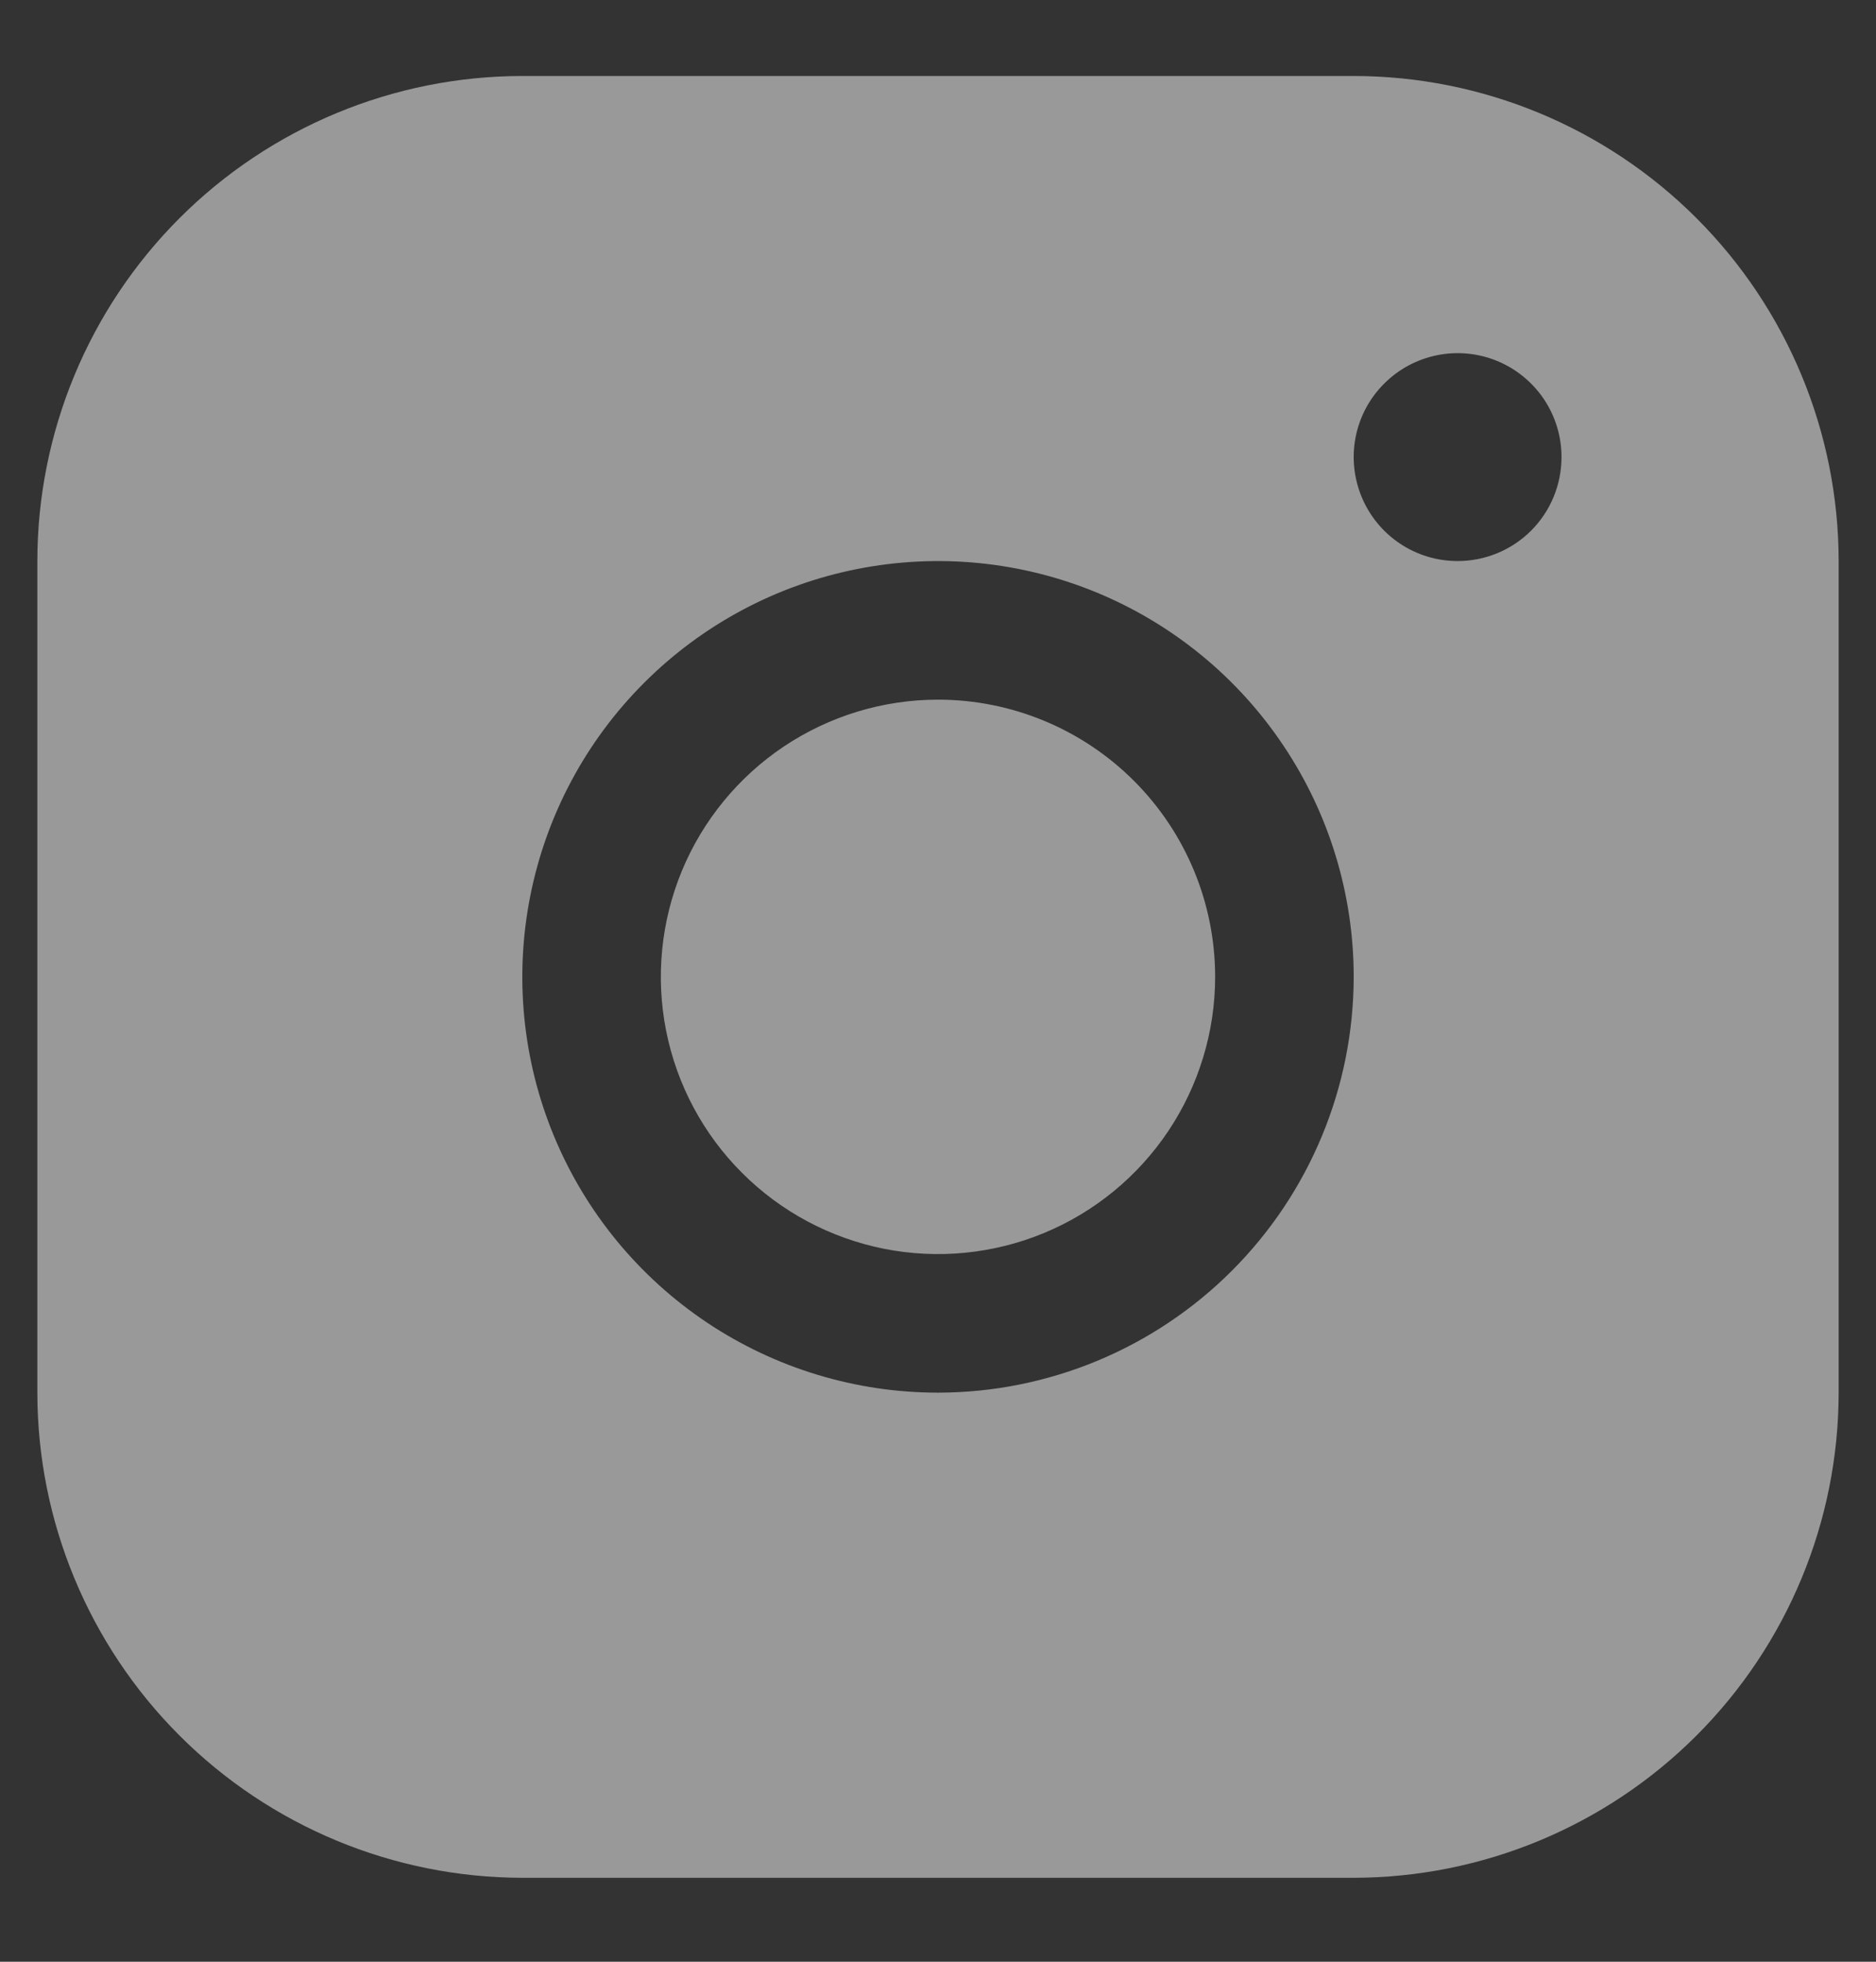 <svg width="22" height="23" viewBox="0 0 22 23" fill="none" xmlns="http://www.w3.org/2000/svg">
<rect x="0" y="0" width="22" height="23" fill="#333333" stroke="none"/>
<path d="M14.25 11.453C14.25 12.096 14.059 12.724 13.702 13.259C13.345 13.793 12.838 14.21 12.244 14.456C11.65 14.702 10.996 14.766 10.366 14.641C9.736 14.515 9.156 14.206 8.702 13.751C8.247 13.297 7.938 12.718 7.812 12.087C7.687 11.457 7.751 10.803 7.997 10.209C8.243 9.616 8.66 9.108 9.194 8.751C9.729 8.394 10.357 8.203 11 8.203C11.862 8.203 12.689 8.546 13.298 9.155C13.908 9.765 14.25 10.591 14.25 11.453ZM21.562 6.578V16.328C21.561 17.836 20.961 19.282 19.895 20.348C18.829 21.414 17.383 22.014 15.875 22.016H6.125C4.617 22.014 3.171 21.414 2.105 20.348C1.039 19.282 0.439 17.836 0.438 16.328V6.578C0.439 5.07 1.039 3.624 2.105 2.558C3.171 1.492 4.617 0.892 6.125 0.891H15.875C17.383 0.892 18.829 1.492 19.895 2.558C20.961 3.624 21.561 5.07 21.562 6.578ZM15.875 11.453C15.875 10.489 15.589 9.546 15.053 8.745C14.518 7.943 13.756 7.318 12.866 6.949C11.975 6.58 10.995 6.484 10.049 6.672C9.103 6.86 8.235 7.324 7.553 8.006C6.871 8.688 6.407 9.556 6.219 10.502C6.031 11.448 6.127 12.428 6.496 13.319C6.865 14.21 7.49 14.971 8.292 15.507C9.093 16.042 10.036 16.328 11 16.328C12.293 16.327 13.532 15.813 14.446 14.899C15.36 13.985 15.874 12.746 15.875 11.453ZM18.312 5.359C18.312 5.118 18.241 4.883 18.107 4.682C17.973 4.482 17.783 4.326 17.56 4.233C17.337 4.141 17.092 4.117 16.856 4.164C16.62 4.211 16.402 4.327 16.232 4.498C16.061 4.668 15.945 4.885 15.898 5.122C15.851 5.358 15.876 5.603 15.968 5.826C16.06 6.048 16.216 6.239 16.417 6.373C16.617 6.507 16.853 6.578 17.094 6.578C17.417 6.578 17.727 6.45 17.956 6.221C18.184 5.993 18.312 5.683 18.312 5.359Z" fill="white" fill-opacity="0.5"/>
</svg>
